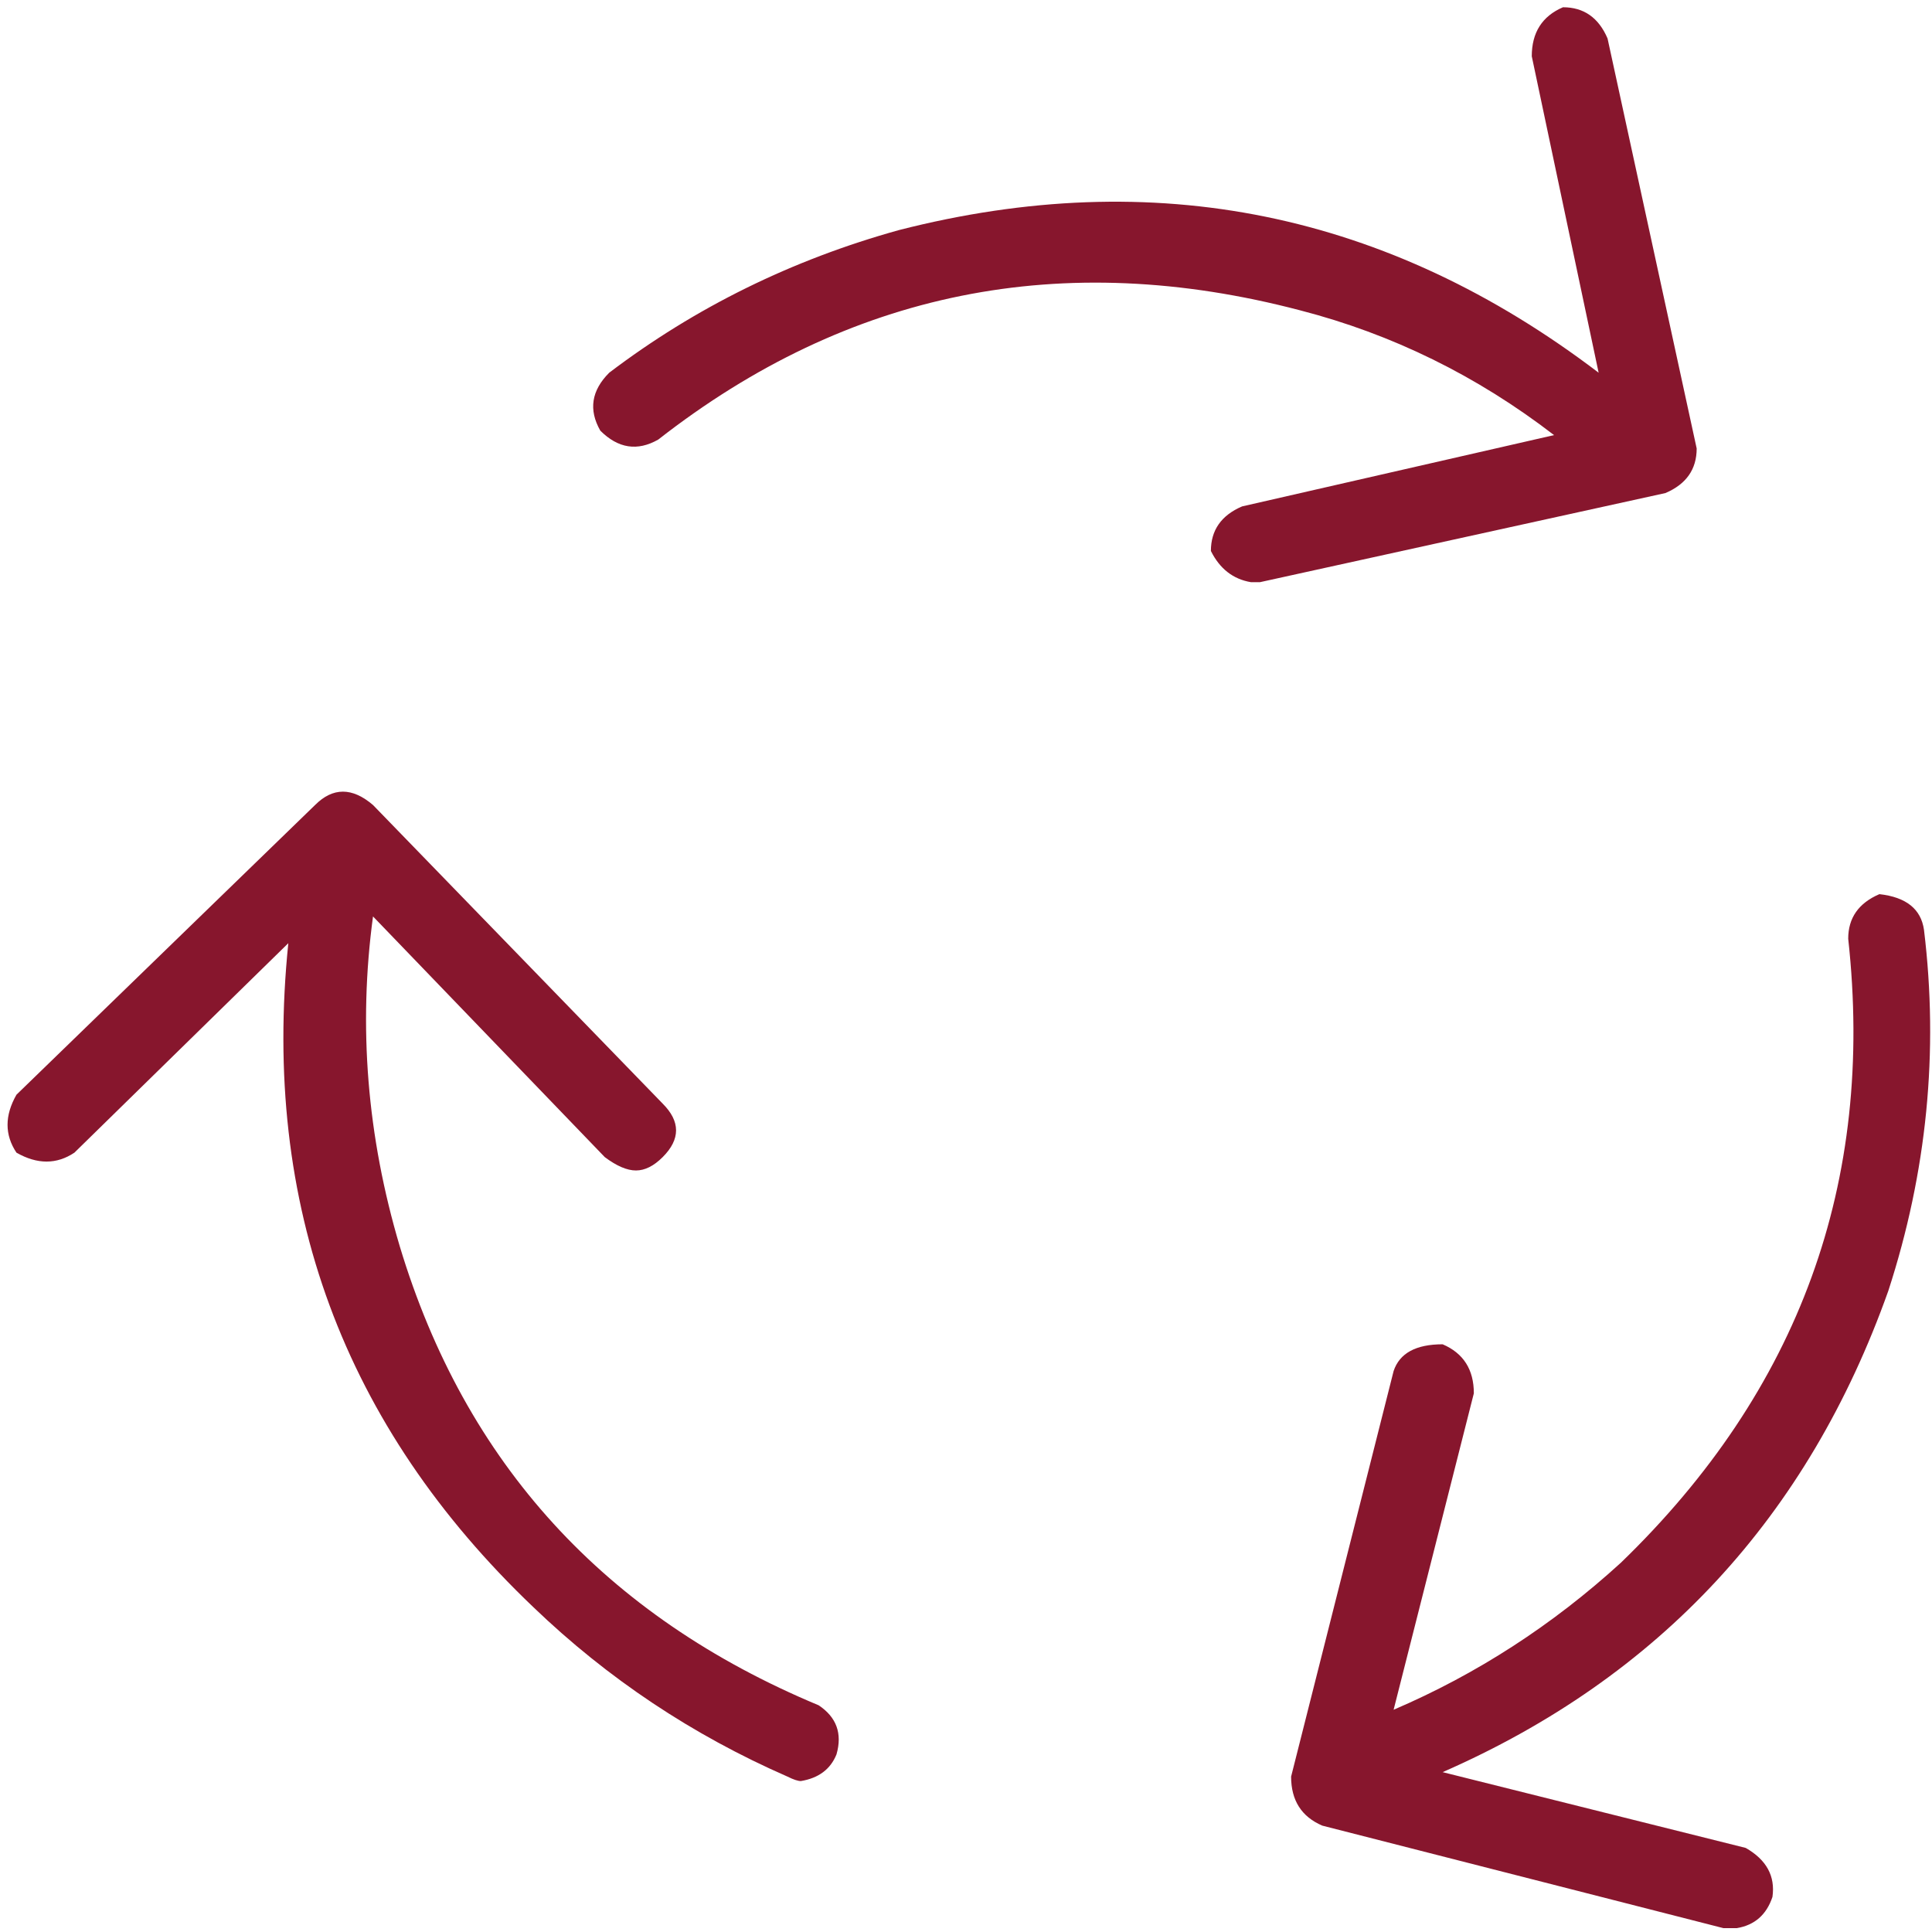 <?xml version="1.0" encoding="UTF-8"?>
<svg width="127px" height="127px" viewBox="0 0 127 127" version="1.1" xmlns="http://www.w3.org/2000/svg" xmlns:xlink="http://www.w3.org/1999/xlink">
    <!-- Generator: Sketch 52.5 (67469) - http://www.bohemiancoding.com/sketch -->
    <title></title>
    <desc>Created with Sketch.</desc>
    <g id="Page-1" stroke="none" stroke-width="1" fill="none" fill-rule="evenodd">
        <path d="M111.531,29.48 C111.531,30.848 110.848,31.824 109.48,32.41 L82.82,38.27 L82.234,38.27 C81.062,38.074 80.184,37.391 79.598,36.219 C79.598,34.852 80.281,33.875 81.648,33.289 L102.156,28.602 C97.078,24.695 91.512,21.961 85.457,20.398 C69.832,16.297 55.77,19.129 43.27,28.895 C41.902,29.676 40.633,29.48 39.461,28.309 C38.68,26.941 38.875,25.672 40.047,24.5 C45.711,20.203 52.059,17.078 59.09,15.125 C75.887,10.828 91.219,13.953 105.086,24.5 L100.691,3.699 C100.691,2.137 101.375,1.063 102.742,0.477 C104.109,0.477 105.086,1.16 105.672,2.527 L111.531,29.48 Z M114.754,121.473 C116.121,122.254 116.707,123.328 116.512,124.695 C116.121,125.867 115.34,126.551 114.168,126.746 L113.289,126.746 L86.922,120.008 C85.555,119.422 84.871,118.348 84.871,116.785 L91.609,90.125 C92,88.953 93.074,88.367 94.832,88.367 C96.199,88.953 96.883,90.027 96.883,91.59 L91.609,112.391 C97.078,110.047 102.059,106.824 106.551,102.723 C118.27,91.394 123.25,77.723 121.492,61.707 C121.492,60.34 122.176,59.363 123.543,58.777 C125.301,58.973 126.277,59.754 126.473,61.121 C127.449,69.129 126.668,77.039 124.129,84.852 C118.855,99.695 109.09,110.242 94.832,116.492 L114.754,121.473 Z M53.816,112.098 C54.988,112.879 55.379,113.953 54.988,115.32 C54.598,116.297 53.816,116.883 52.645,117.078 C52.449,117.078 52.156,116.98 51.766,116.785 C45.516,114.051 39.949,110.34 35.066,105.652 C22.566,93.738 17.195,79.188 18.953,62 L4.891,75.77 C3.719,76.551 2.449,76.551 1.082,75.77 C0.301,74.598 0.301,73.328 1.082,71.961 L20.711,52.918 C21.883,51.746 23.152,51.746 24.52,52.918 L43.562,72.547 C44.734,73.719 44.734,74.891 43.562,76.062 C42.977,76.648 42.391,76.941 41.805,76.941 C41.219,76.941 40.535,76.648 39.754,76.062 L24.52,60.242 C23.543,67.469 24.129,74.695 26.277,81.922 C30.574,96.18 39.754,106.238 53.816,112.098 Z" id="" fill="#87162D"></path>
    </g>
</svg>